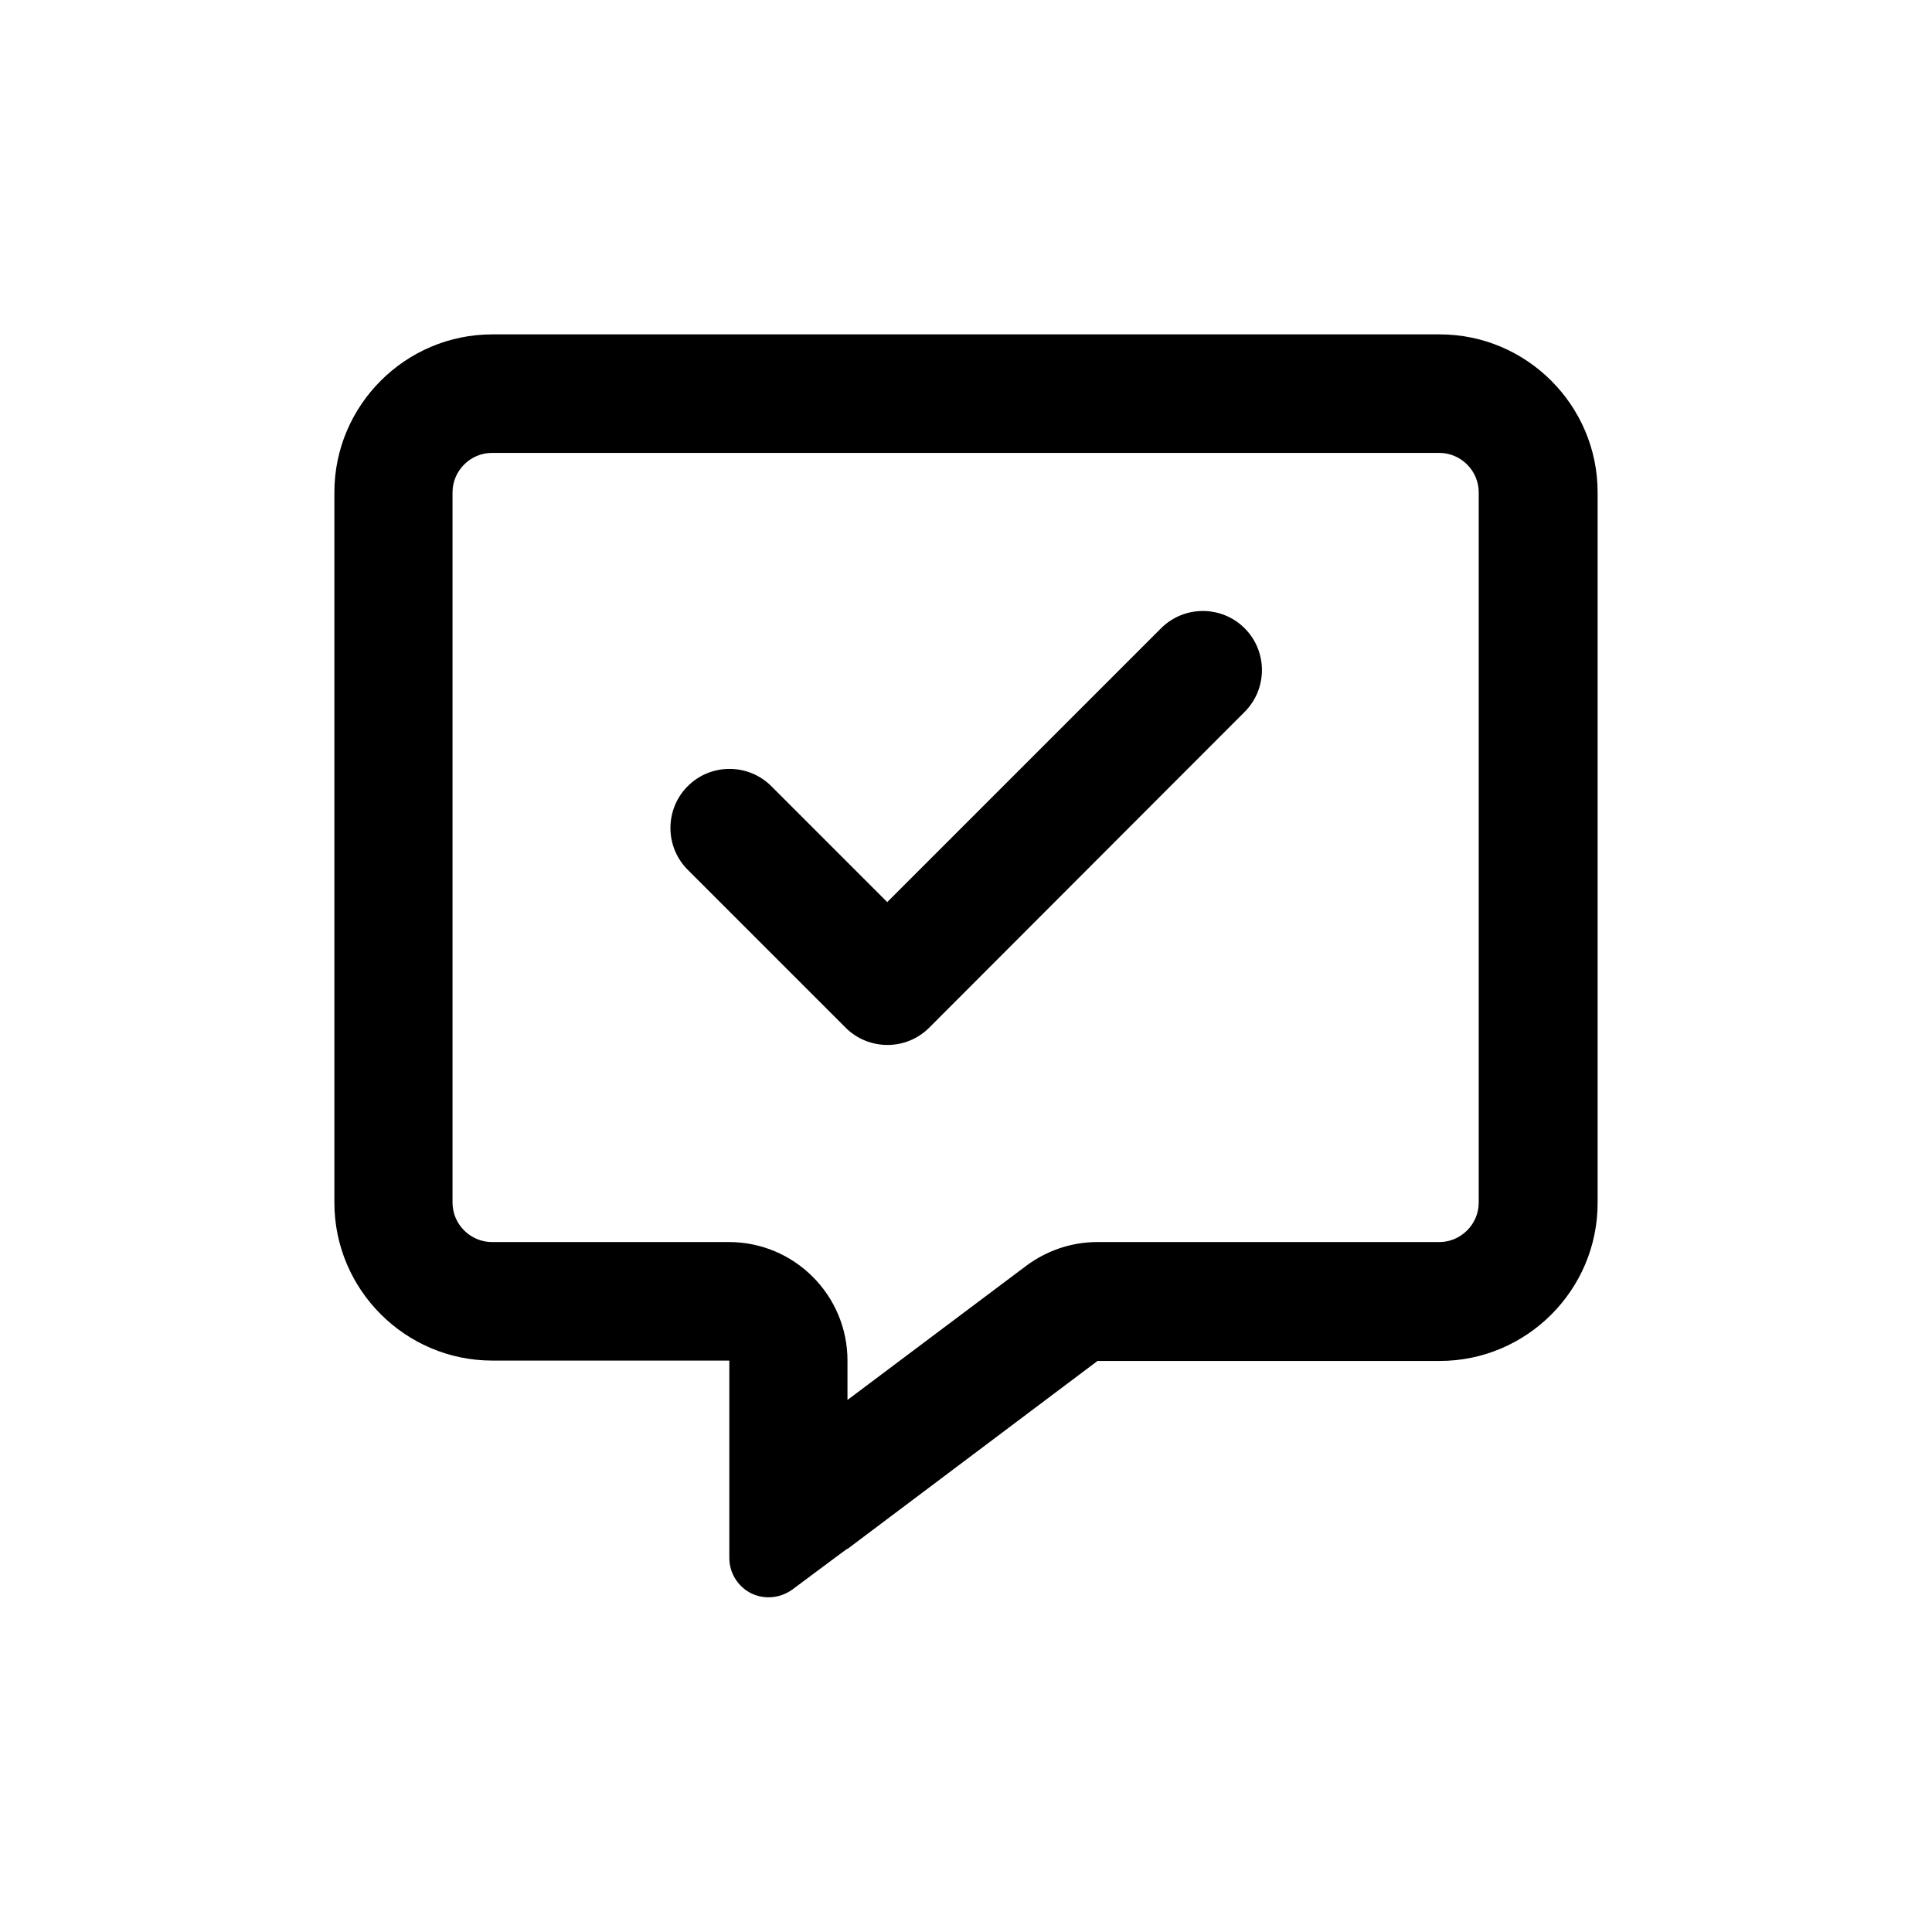 <?xml version="1.0" encoding="UTF-8"?>
<svg id="Spaces_Page_Icons" xmlns="http://www.w3.org/2000/svg" xmlns:xlink="http://www.w3.org/1999/xlink" viewBox="0 0 52 52">
  <defs>
    <style>
      .cls-1 {
        fill: none;
      }

      .cls-2 {
        clip-path: url(#clippath);
      }
    </style>
    <clipPath id="clippath">
      <rect class="cls-1" x="9" y="9" width="34" height="34"/>
    </clipPath>
  </defs>
  <rect class="cls-1" x="0" width="52" height="52"/>
  <g class="cls-2">
    <path d="M22.81,36.62c0-1.76-1.43-3.19-3.19-3.19h-6.38c-.58,0-1.06-.48-1.06-1.06V13.25c0-.58.48-1.06,1.06-1.06h25.5c.58,0,1.06.48,1.06,1.06v19.12c0,.58-.48,1.06-1.06,1.06h-9.21c-.69,0-1.36.23-1.91.64l-4.81,3.61v-1.06ZM22.8,41.69h.01s6.73-5.06,6.73-5.06h9.21c2.34,0,4.25-1.91,4.25-4.25V13.25c0-2.34-1.91-4.25-4.25-4.25H13.25c-2.34,0-4.25,1.91-4.25,4.25v19.12c0,2.34,1.91,4.25,4.25,4.25h6.38v5.31c0,.41.23.77.58.95.36.18.79.14,1.12-.1l1.14-.85.34-.25ZM33.5,19.16c.62-.62.62-1.63,0-2.25-.62-.62-1.63-.62-2.25,0l-7.37,7.37-3.12-3.12c-.62-.62-1.63-.62-2.25,0-.62.62-.62,1.63,0,2.25l4.25,4.25c.62.62,1.63.62,2.25,0l8.49-8.5Z"/>
  </g>
</svg>